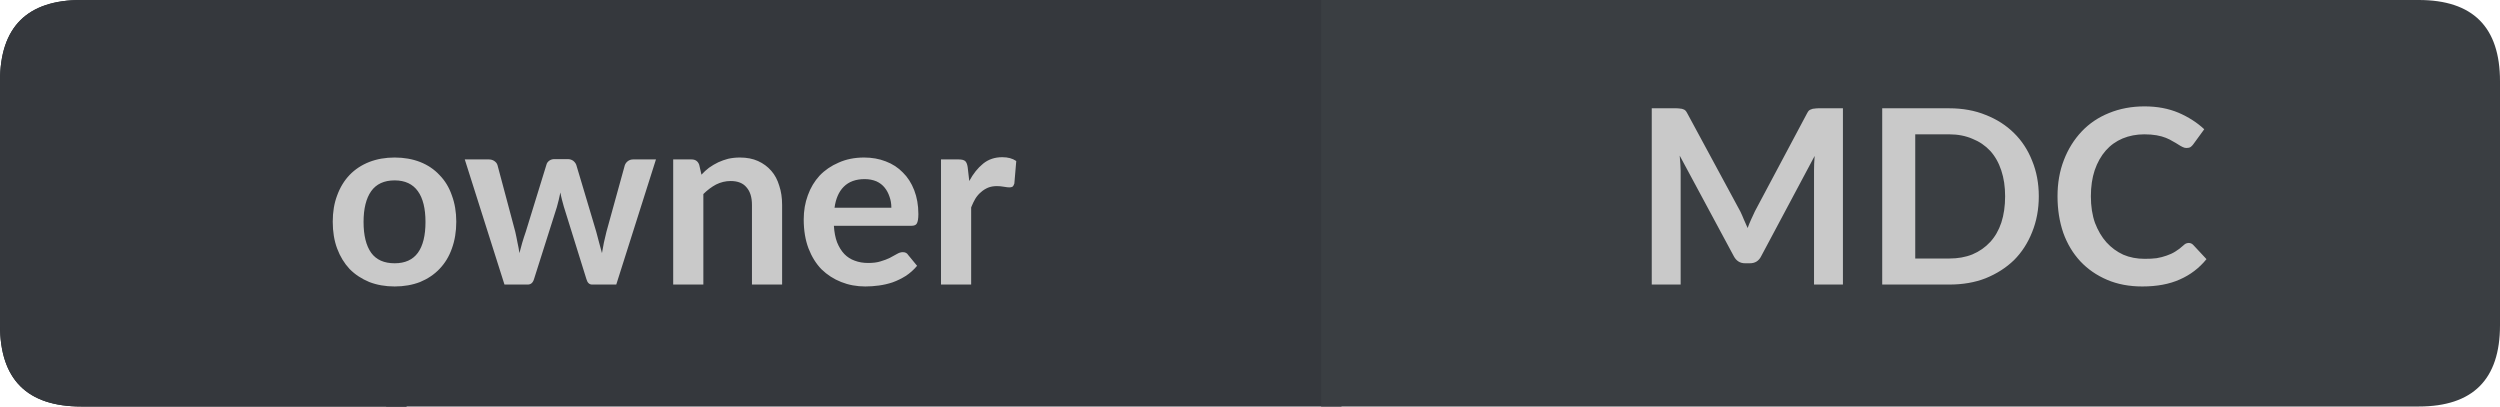 <?xml version="1.0" encoding="UTF-8"?>
<svg xmlns="http://www.w3.org/2000/svg" xmlns:xlink="http://www.w3.org/1999/xlink" width="123px" height="20px" viewBox="0 0 123 20" version="1.1">
<g id="surface1">
<path style=" stroke:none;fill-rule:nonzero;fill:rgb(13.725%,15.294%,16.471%);fill-opacity:1;" d="M 4 0 L 20 0 L 20 20 L 4 20 C 1.332 20 0 18.668 0 16 L 0 4 C 0 1.332 1.332 0 4 0 Z M 4 0 "/>
<path style=" stroke:none;fill-rule:nonzero;fill:rgb(20.784%,21.961%,23.922%);fill-opacity:1;" d="M 19 0 L 66 0 L 66 20 L 19 20 Z M 19 0 "/>
<path style=" stroke:none;fill-rule:nonzero;fill:rgb(22.745%,24.314%,25.882%);fill-opacity:1;" d="M 65 0 L 119 0 C 121.668 0 123 1.332 123 4 L 123 16 C 123 18.668 121.668 20 119 20 L 65 20 Z M 65 0 "/>
<path style=" stroke:none;fill-rule:nonzero;fill:rgb(20.784%,21.961%,23.922%);fill-opacity:1;" d="M 4 0 L 20 0 L 20 20 L 4 20 C 1.332 20 0 18.668 0 16 L 0 4 C 0 1.332 1.332 0 4 0 Z M 4 0 "/>
<path style=" stroke:none;fill-rule:nonzero;fill:rgb(78.824%,78.824%,78.824%);fill-opacity:1;" d="M 19.418 7.75 C 19.875 7.75 20.293 7.824 20.668 7.969 C 21.043 8.117 21.359 8.328 21.621 8.609 C 21.891 8.883 22.094 9.215 22.23 9.609 C 22.375 9.996 22.449 10.43 22.449 10.906 C 22.449 11.398 22.375 11.84 22.23 12.234 C 22.094 12.621 21.891 12.953 21.621 13.234 C 21.359 13.508 21.043 13.719 20.668 13.875 C 20.293 14.02 19.875 14.094 19.418 14.094 C 18.957 14.094 18.543 14.02 18.168 13.875 C 17.793 13.719 17.469 13.508 17.199 13.234 C 16.938 12.953 16.734 12.621 16.59 12.234 C 16.441 11.84 16.371 11.398 16.371 10.906 C 16.371 10.43 16.441 9.996 16.59 9.609 C 16.734 9.215 16.938 8.883 17.199 8.609 C 17.469 8.328 17.793 8.117 18.168 7.969 C 18.543 7.824 18.957 7.75 19.418 7.75 Z M 19.418 12.953 C 19.926 12.953 20.309 12.781 20.559 12.438 C 20.809 12.094 20.934 11.59 20.934 10.922 C 20.934 10.258 20.809 9.75 20.559 9.406 C 20.309 9.055 19.926 8.875 19.418 8.875 C 18.895 8.875 18.512 9.055 18.262 9.406 C 18.012 9.762 17.887 10.266 17.887 10.922 C 17.887 11.578 18.012 12.086 18.262 12.438 C 18.512 12.781 18.895 12.953 19.418 12.953 Z M 32.273 7.844 L 30.32 14 L 29.133 14 C 28.996 14 28.902 13.914 28.852 13.734 L 27.742 10.172 C 27.711 10.059 27.68 9.945 27.648 9.828 C 27.617 9.703 27.59 9.586 27.57 9.469 C 27.547 9.586 27.523 9.703 27.492 9.828 C 27.461 9.953 27.43 10.074 27.398 10.188 L 26.273 13.734 C 26.219 13.914 26.117 14 25.961 14 L 24.82 14 L 22.867 7.844 L 24.055 7.844 C 24.156 7.844 24.246 7.871 24.32 7.922 C 24.402 7.977 24.453 8.043 24.477 8.125 L 25.352 11.406 C 25.391 11.586 25.43 11.762 25.461 11.938 C 25.5 12.105 25.531 12.277 25.555 12.453 C 25.605 12.277 25.652 12.105 25.695 11.938 C 25.746 11.762 25.805 11.586 25.867 11.406 L 26.883 8.109 C 26.902 8.027 26.949 7.961 27.023 7.906 C 27.094 7.855 27.18 7.828 27.273 7.828 L 27.93 7.828 C 28.031 7.828 28.121 7.855 28.195 7.906 C 28.266 7.961 28.32 8.027 28.352 8.109 L 29.336 11.406 C 29.387 11.586 29.434 11.762 29.477 11.938 C 29.527 12.117 29.574 12.289 29.617 12.453 C 29.668 12.121 29.742 11.773 29.836 11.406 L 30.742 8.125 C 30.773 8.043 30.824 7.977 30.898 7.922 C 30.969 7.871 31.055 7.844 31.148 7.844 Z M 34.512 8.594 C 34.625 8.469 34.75 8.355 34.887 8.25 C 35.031 8.148 35.184 8.059 35.34 7.984 C 35.496 7.914 35.656 7.855 35.824 7.812 C 36 7.773 36.191 7.75 36.402 7.75 C 36.746 7.75 37.043 7.809 37.293 7.922 C 37.551 8.039 37.77 8.199 37.949 8.406 C 38.125 8.605 38.254 8.852 38.34 9.141 C 38.434 9.422 38.48 9.734 38.48 10.078 L 38.48 14 L 36.996 14 L 36.996 10.078 C 36.996 9.703 36.906 9.418 36.73 9.219 C 36.562 9.012 36.301 8.906 35.949 8.906 C 35.699 8.906 35.457 8.965 35.23 9.078 C 35.012 9.195 34.801 9.352 34.605 9.547 L 34.605 14 L 33.121 14 L 33.121 7.844 L 34.027 7.844 C 34.215 7.844 34.34 7.934 34.402 8.109 Z M 43.855 10.219 C 43.855 10.023 43.824 9.84 43.762 9.672 C 43.707 9.508 43.629 9.359 43.527 9.234 C 43.422 9.102 43.285 8.996 43.121 8.922 C 42.953 8.852 42.762 8.812 42.543 8.812 C 42.105 8.812 41.762 8.938 41.512 9.188 C 41.27 9.43 41.121 9.773 41.059 10.219 Z M 41.027 11.109 C 41.047 11.422 41.098 11.695 41.184 11.922 C 41.277 12.152 41.395 12.344 41.543 12.5 C 41.688 12.648 41.859 12.758 42.059 12.828 C 42.254 12.902 42.473 12.938 42.715 12.938 C 42.953 12.938 43.156 12.914 43.324 12.859 C 43.5 12.809 43.652 12.75 43.777 12.688 C 43.91 12.617 44.027 12.555 44.121 12.5 C 44.223 12.438 44.324 12.406 44.418 12.406 C 44.543 12.406 44.629 12.453 44.684 12.547 L 45.121 13.078 C 44.953 13.277 44.766 13.445 44.559 13.578 C 44.359 13.703 44.145 13.809 43.918 13.891 C 43.699 13.965 43.473 14.016 43.246 14.047 C 43.016 14.078 42.793 14.094 42.574 14.094 C 42.145 14.094 41.75 14.02 41.387 13.875 C 41.02 13.73 40.699 13.523 40.418 13.25 C 40.145 12.969 39.934 12.625 39.777 12.219 C 39.621 11.805 39.543 11.328 39.543 10.797 C 39.543 10.371 39.609 9.977 39.746 9.609 C 39.879 9.234 40.074 8.914 40.324 8.641 C 40.582 8.371 40.895 8.156 41.262 8 C 41.625 7.836 42.043 7.75 42.512 7.75 C 42.895 7.75 43.25 7.812 43.574 7.938 C 43.906 8.062 44.188 8.246 44.418 8.484 C 44.656 8.715 44.844 9.008 44.98 9.359 C 45.113 9.703 45.184 10.094 45.184 10.531 C 45.184 10.762 45.156 10.918 45.105 11 C 45.062 11.074 44.973 11.109 44.84 11.109 Z M 47.688 8.906 C 47.883 8.543 48.113 8.258 48.375 8.047 C 48.633 7.84 48.945 7.734 49.312 7.734 C 49.594 7.734 49.82 7.797 50 7.922 L 49.906 9.031 C 49.883 9.105 49.852 9.156 49.812 9.188 C 49.77 9.211 49.719 9.219 49.656 9.219 C 49.602 9.219 49.516 9.211 49.391 9.188 C 49.273 9.168 49.16 9.156 49.047 9.156 C 48.879 9.156 48.734 9.184 48.609 9.234 C 48.484 9.289 48.367 9.359 48.266 9.453 C 48.16 9.539 48.066 9.648 47.984 9.781 C 47.91 9.906 47.844 10.047 47.781 10.203 L 47.781 14 L 46.297 14 L 46.297 7.844 L 47.172 7.844 C 47.316 7.844 47.422 7.871 47.484 7.922 C 47.547 7.977 47.586 8.074 47.609 8.219 Z M 15.965 2.156 "/>
<path style=" stroke:none;fill-rule:nonzero;fill:rgb(78.824%,78.824%,78.824%);fill-opacity:1;" d="M 90.672 5.328 L 90.672 14 L 89.25 14 L 89.25 8.391 C 89.25 8.172 89.258 7.934 89.281 7.672 L 86.656 12.594 C 86.539 12.836 86.352 12.953 86.094 12.953 L 85.859 12.953 C 85.609 12.953 85.422 12.836 85.297 12.594 L 82.641 7.656 C 82.648 7.781 82.66 7.914 82.672 8.047 C 82.68 8.172 82.688 8.289 82.688 8.391 L 82.688 14 L 81.266 14 L 81.266 5.328 L 82.484 5.328 C 82.555 5.328 82.617 5.336 82.672 5.344 C 82.723 5.344 82.77 5.355 82.812 5.375 C 82.852 5.387 82.891 5.406 82.922 5.438 C 82.953 5.469 82.984 5.516 83.016 5.578 L 85.625 10.406 C 85.688 10.531 85.742 10.664 85.797 10.797 C 85.859 10.934 85.922 11.074 85.984 11.219 C 86.035 11.074 86.094 10.934 86.156 10.797 C 86.219 10.652 86.281 10.516 86.344 10.391 L 88.906 5.578 C 88.938 5.516 88.969 5.469 89 5.438 C 89.039 5.406 89.082 5.387 89.125 5.375 C 89.164 5.355 89.211 5.344 89.266 5.344 C 89.316 5.336 89.379 5.328 89.453 5.328 Z M 100.309 9.656 C 100.309 10.293 100.199 10.883 99.98 11.422 C 99.77 11.953 99.473 12.414 99.09 12.797 C 98.703 13.172 98.238 13.469 97.699 13.688 C 97.168 13.898 96.566 14 95.902 14 L 92.605 14 L 92.605 5.328 L 95.902 5.328 C 96.566 5.328 97.168 5.438 97.699 5.656 C 98.238 5.867 98.703 6.164 99.09 6.547 C 99.473 6.922 99.77 7.375 99.98 7.906 C 100.199 8.438 100.309 9.023 100.309 9.656 Z M 98.652 9.656 C 98.652 9.188 98.59 8.766 98.465 8.391 C 98.34 8.008 98.156 7.684 97.918 7.422 C 97.676 7.164 97.387 6.965 97.043 6.828 C 96.707 6.684 96.328 6.609 95.902 6.609 L 94.23 6.609 L 94.23 12.719 L 95.902 12.719 C 96.328 12.719 96.707 12.652 97.043 12.516 C 97.387 12.371 97.676 12.168 97.918 11.906 C 98.156 11.648 98.34 11.328 98.465 10.953 C 98.59 10.57 98.652 10.137 98.652 9.656 Z M 107.684 11.953 C 107.777 11.953 107.855 11.992 107.918 12.062 L 108.559 12.75 C 108.203 13.188 107.766 13.523 107.246 13.75 C 106.734 13.98 106.121 14.094 105.402 14.094 C 104.754 14.094 104.176 13.984 103.668 13.766 C 103.156 13.547 102.719 13.246 102.355 12.859 C 101.988 12.465 101.707 11.996 101.512 11.453 C 101.324 10.902 101.23 10.305 101.23 9.656 C 101.23 9.012 101.332 8.418 101.543 7.875 C 101.75 7.336 102.043 6.867 102.418 6.469 C 102.793 6.074 103.238 5.773 103.762 5.562 C 104.293 5.344 104.875 5.234 105.512 5.234 C 106.137 5.234 106.691 5.34 107.184 5.547 C 107.672 5.758 108.094 6.027 108.449 6.359 L 107.902 7.109 C 107.871 7.152 107.828 7.195 107.777 7.234 C 107.723 7.266 107.656 7.281 107.574 7.281 C 107.512 7.281 107.449 7.266 107.387 7.234 C 107.324 7.203 107.25 7.164 107.168 7.109 C 107.094 7.059 107.004 7.008 106.902 6.953 C 106.809 6.891 106.691 6.836 106.559 6.781 C 106.434 6.73 106.281 6.688 106.105 6.656 C 105.926 6.625 105.723 6.609 105.496 6.609 C 105.109 6.609 104.754 6.68 104.434 6.812 C 104.109 6.949 103.832 7.148 103.605 7.406 C 103.375 7.668 103.191 7.992 103.059 8.375 C 102.934 8.75 102.871 9.18 102.871 9.656 C 102.871 10.148 102.938 10.586 103.074 10.969 C 103.219 11.344 103.406 11.664 103.637 11.922 C 103.875 12.184 104.152 12.387 104.465 12.531 C 104.785 12.668 105.137 12.734 105.512 12.734 C 105.73 12.734 105.926 12.727 106.105 12.703 C 106.281 12.672 106.441 12.633 106.59 12.578 C 106.746 12.527 106.891 12.461 107.027 12.375 C 107.16 12.293 107.293 12.195 107.418 12.078 C 107.457 12.039 107.5 12.008 107.543 11.984 C 107.594 11.965 107.641 11.953 107.684 11.953 Z M 80.297 2.156 "/>
</g>
</svg>
